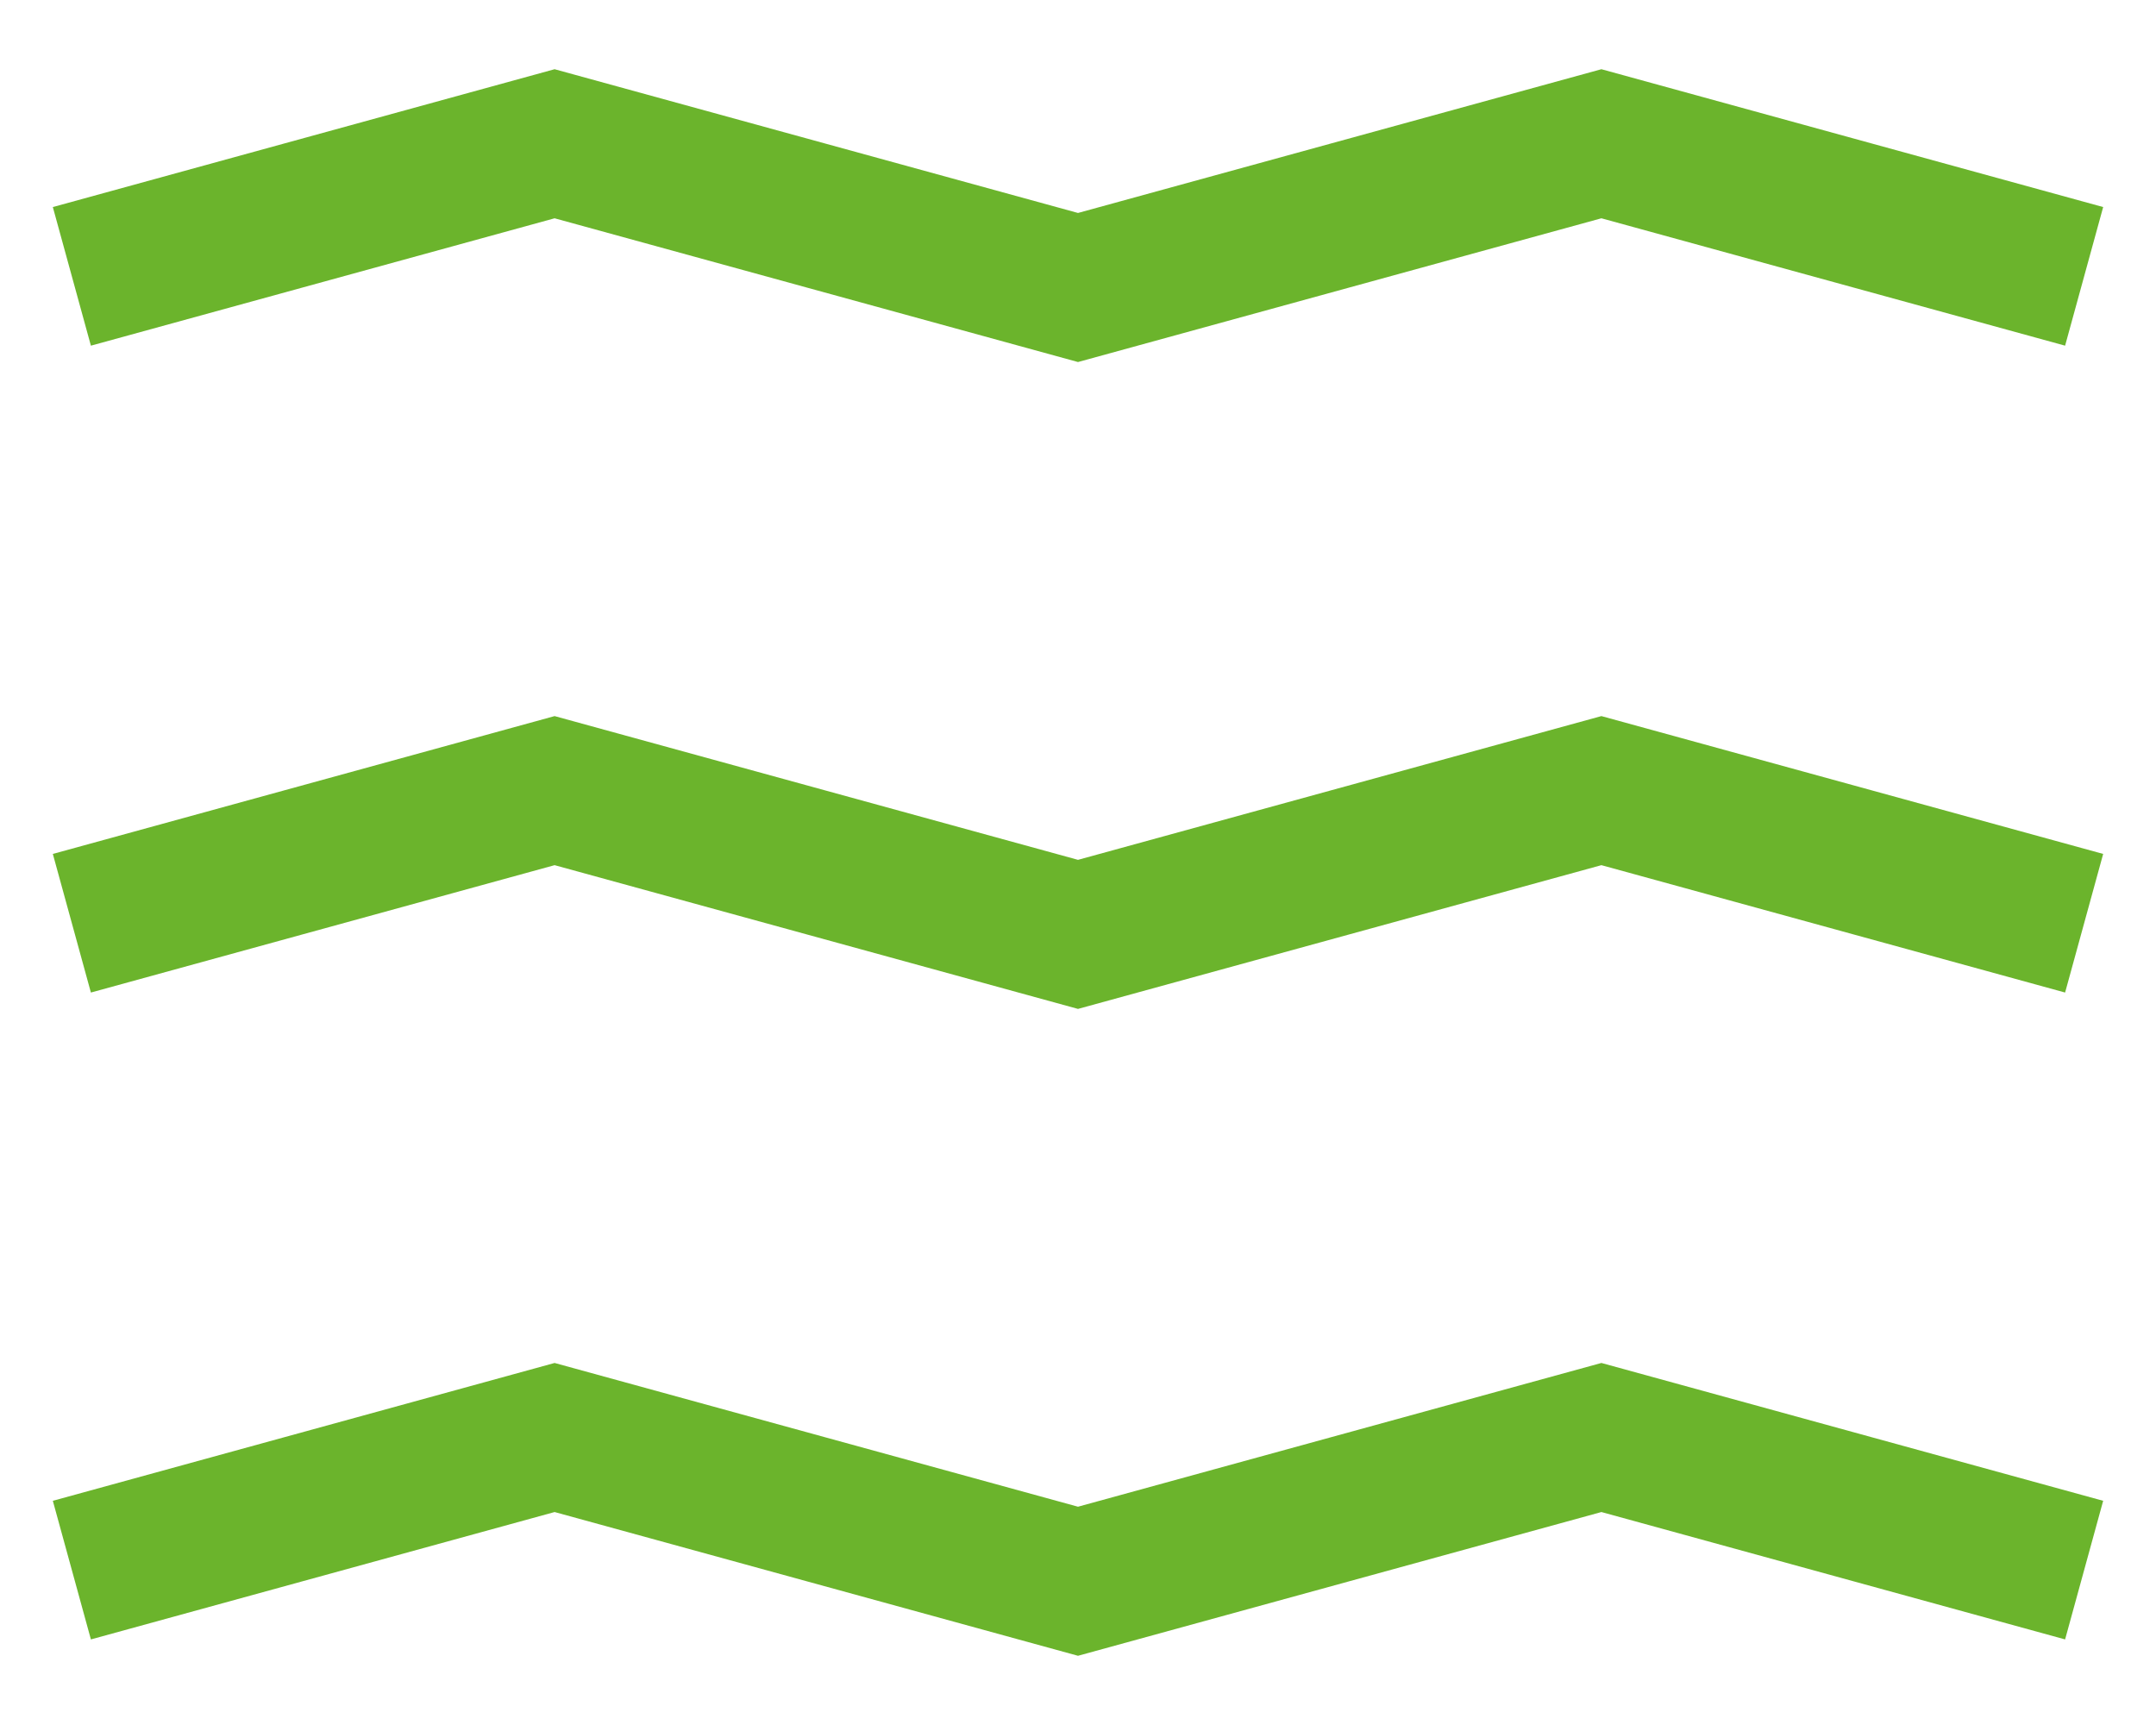 <svg width="30" height="24" viewBox="0 0 30 24" fill="none" xmlns="http://www.w3.org/2000/svg">
<path d="M1 3.845L7.717 2L15 4L22.283 2L29 3.845" stroke="#6BB42C" stroke-width="2"/>
<path d="M1 12.845L7.717 11L15 13L22.283 11L29 12.845" stroke="#6BB42C" stroke-width="2"/>
<path d="M1 21.845L7.717 20L15 22L22.283 20L29 21.845" stroke="#6BB42C" stroke-width="2"/>
</svg>
